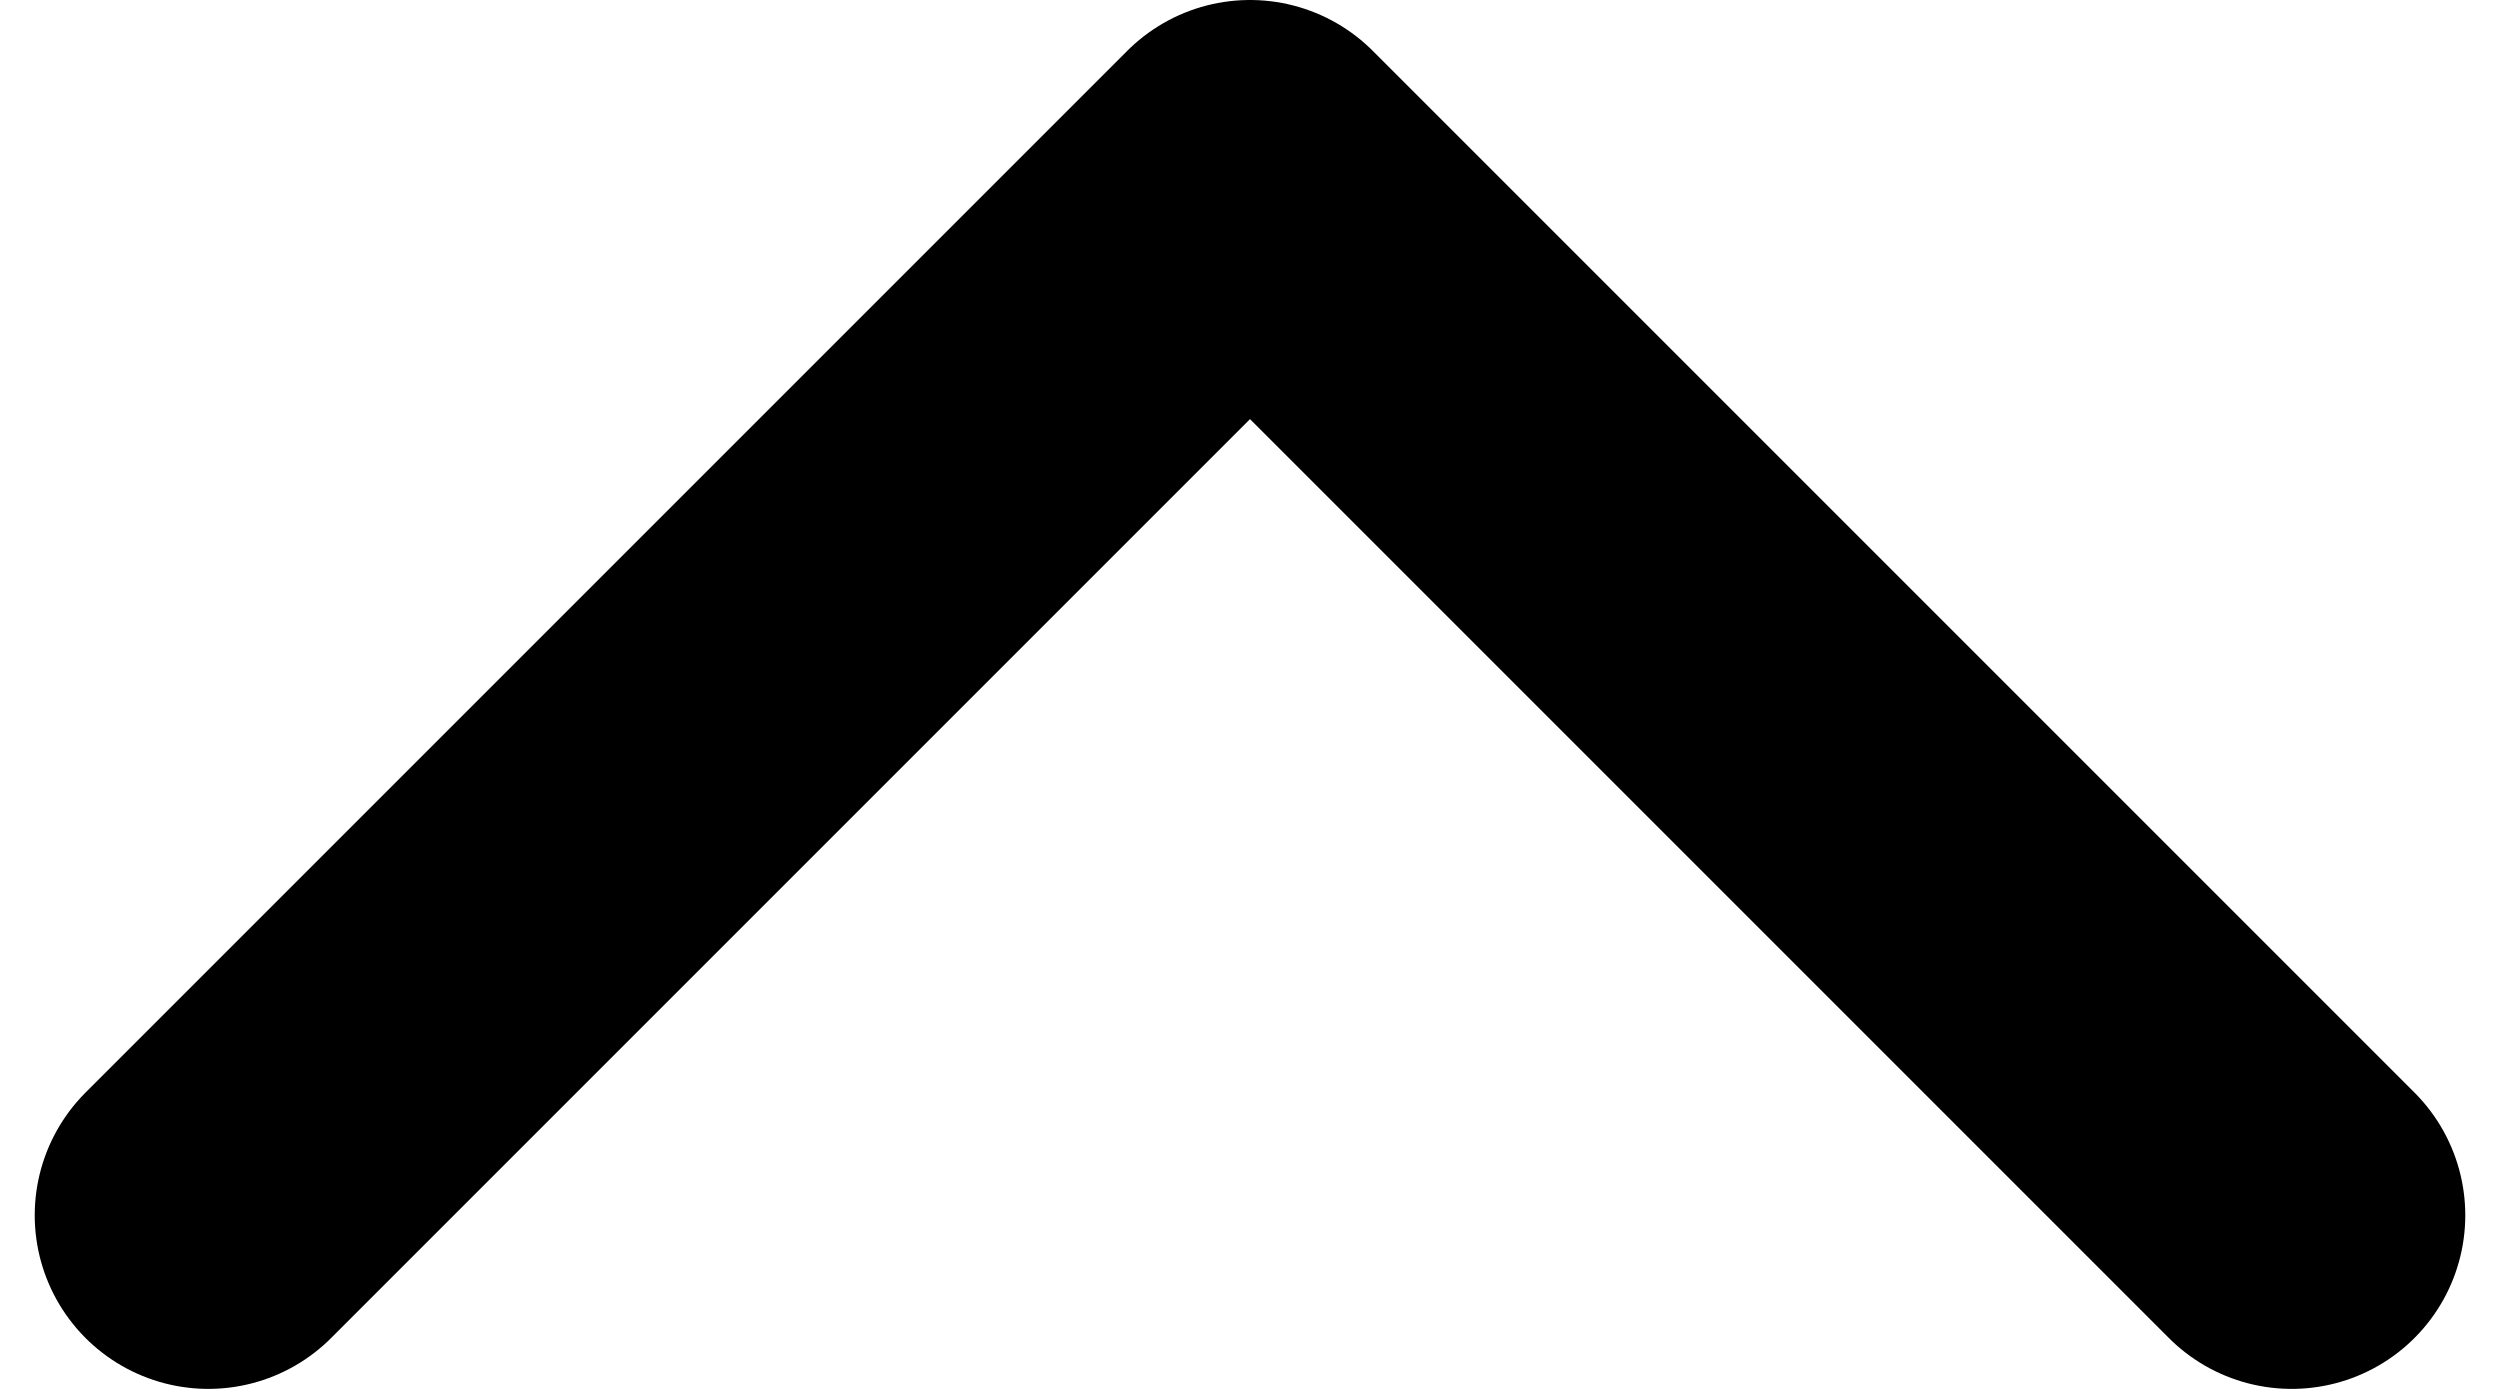 <svg width="18" height="10" viewBox="0 0 18 10" fill="none" xmlns="http://www.w3.org/2000/svg">
<path d="M1.5 8.75L9 1.25L16.5 8.75" stroke="black" stroke-width="2.5" stroke-linecap="round" stroke-linejoin="round"/>
</svg>
